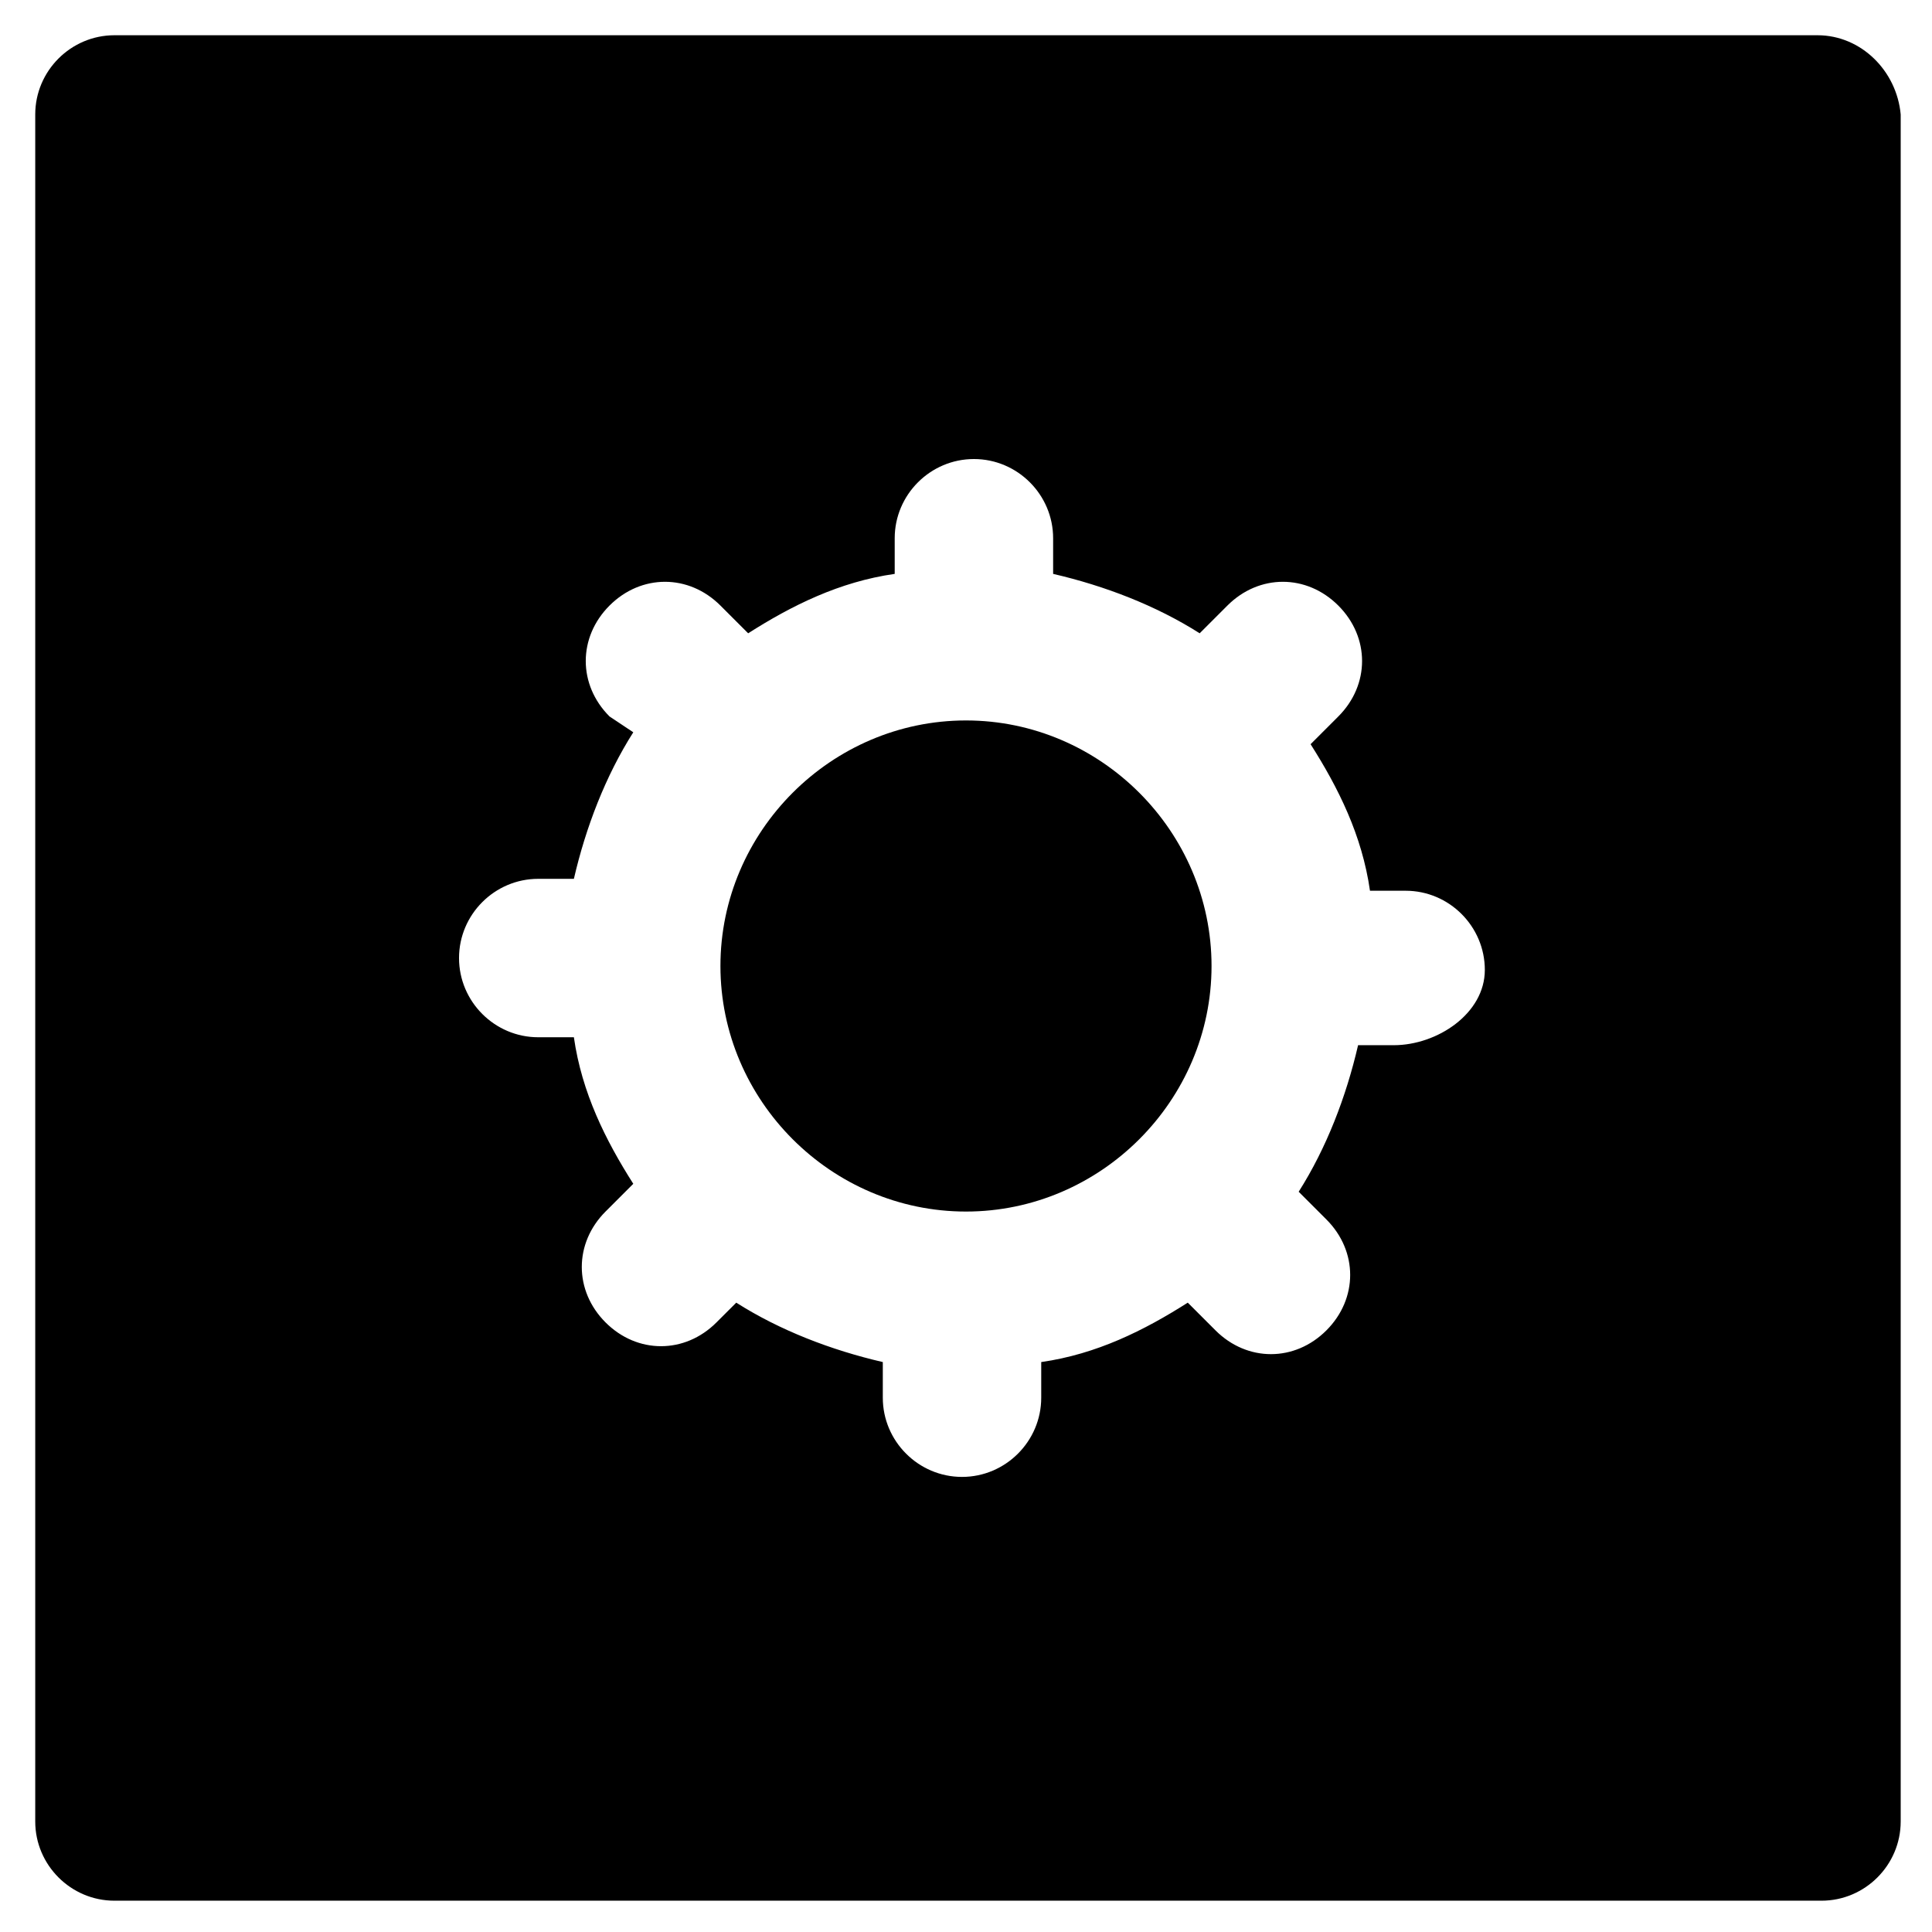 <?xml version="1.0" encoding="UTF-8"?>
<!-- Uploaded to: ICON Repo, www.svgrepo.com, Generator: ICON Repo Mixer Tools -->
<svg fill="#000000" width="800px" height="800px" version="1.1" viewBox="144 144 512 512" xmlns="http://www.w3.org/2000/svg">
 <g>
  <path d="m465.07 400c0-35.688-29.391-65.074-65.074-65.074-35.688 0-65.074 29.391-65.074 65.074 0 35.688 29.391 65.074 65.074 65.074s65.074-29.391 65.074-65.074z"/>
  <path d="m625.66 153.34h-451.33c-11.547 0-20.992 9.445-20.992 20.992v452.38c0 11.547 9.445 20.992 20.992 20.992h452.38c11.547 0 20.992-9.445 20.992-20.992v-452.38c-1.047-11.543-10.496-20.992-22.039-20.992zm-112.31 267.65h-9.445c-3.148 13.645-8.398 27.289-15.742 38.836l7.348 7.348c8.398 8.398 8.398 20.992 0 29.391-4.199 4.199-9.445 6.297-14.695 6.297-5.246 0-10.496-2.098-14.695-6.297l-7.348-7.348c-11.547 7.348-24.141 13.645-38.836 15.742v9.445c0 11.547-9.445 20.992-20.992 20.992s-20.992-9.445-20.992-20.992v-9.445c-13.645-3.148-27.289-8.398-38.836-15.742l-5.246 5.242c-4.199 4.199-9.445 6.297-14.695 6.297-5.246 0-10.496-2.098-14.695-6.297-8.398-8.398-8.398-20.992 0-29.391l7.348-7.348c-7.348-11.547-13.645-24.141-15.742-38.836h-9.445c-11.547 0-20.992-9.445-20.992-20.992s9.445-20.992 20.992-20.992h9.445c3.148-13.645 8.398-27.289 15.742-38.836l-6.297-4.191c-8.398-8.398-8.398-20.992 0-29.391 8.398-8.398 20.992-8.398 29.391 0l7.348 7.348c11.547-7.348 24.141-13.645 38.836-15.742v-9.445c0-11.547 9.445-20.992 20.992-20.992 11.547 0 20.992 9.445 20.992 20.992v9.445c13.645 3.148 27.289 8.398 38.836 15.742l7.348-7.348c8.398-8.398 20.992-8.398 29.391 0 8.398 8.398 8.398 20.992 0 29.391l-7.348 7.348c7.348 11.547 13.645 24.141 15.742 38.836h9.445c11.547 0 20.992 9.445 20.992 20.992-0.004 11.543-12.598 19.941-24.145 19.941z"/>
 </g>
</svg>